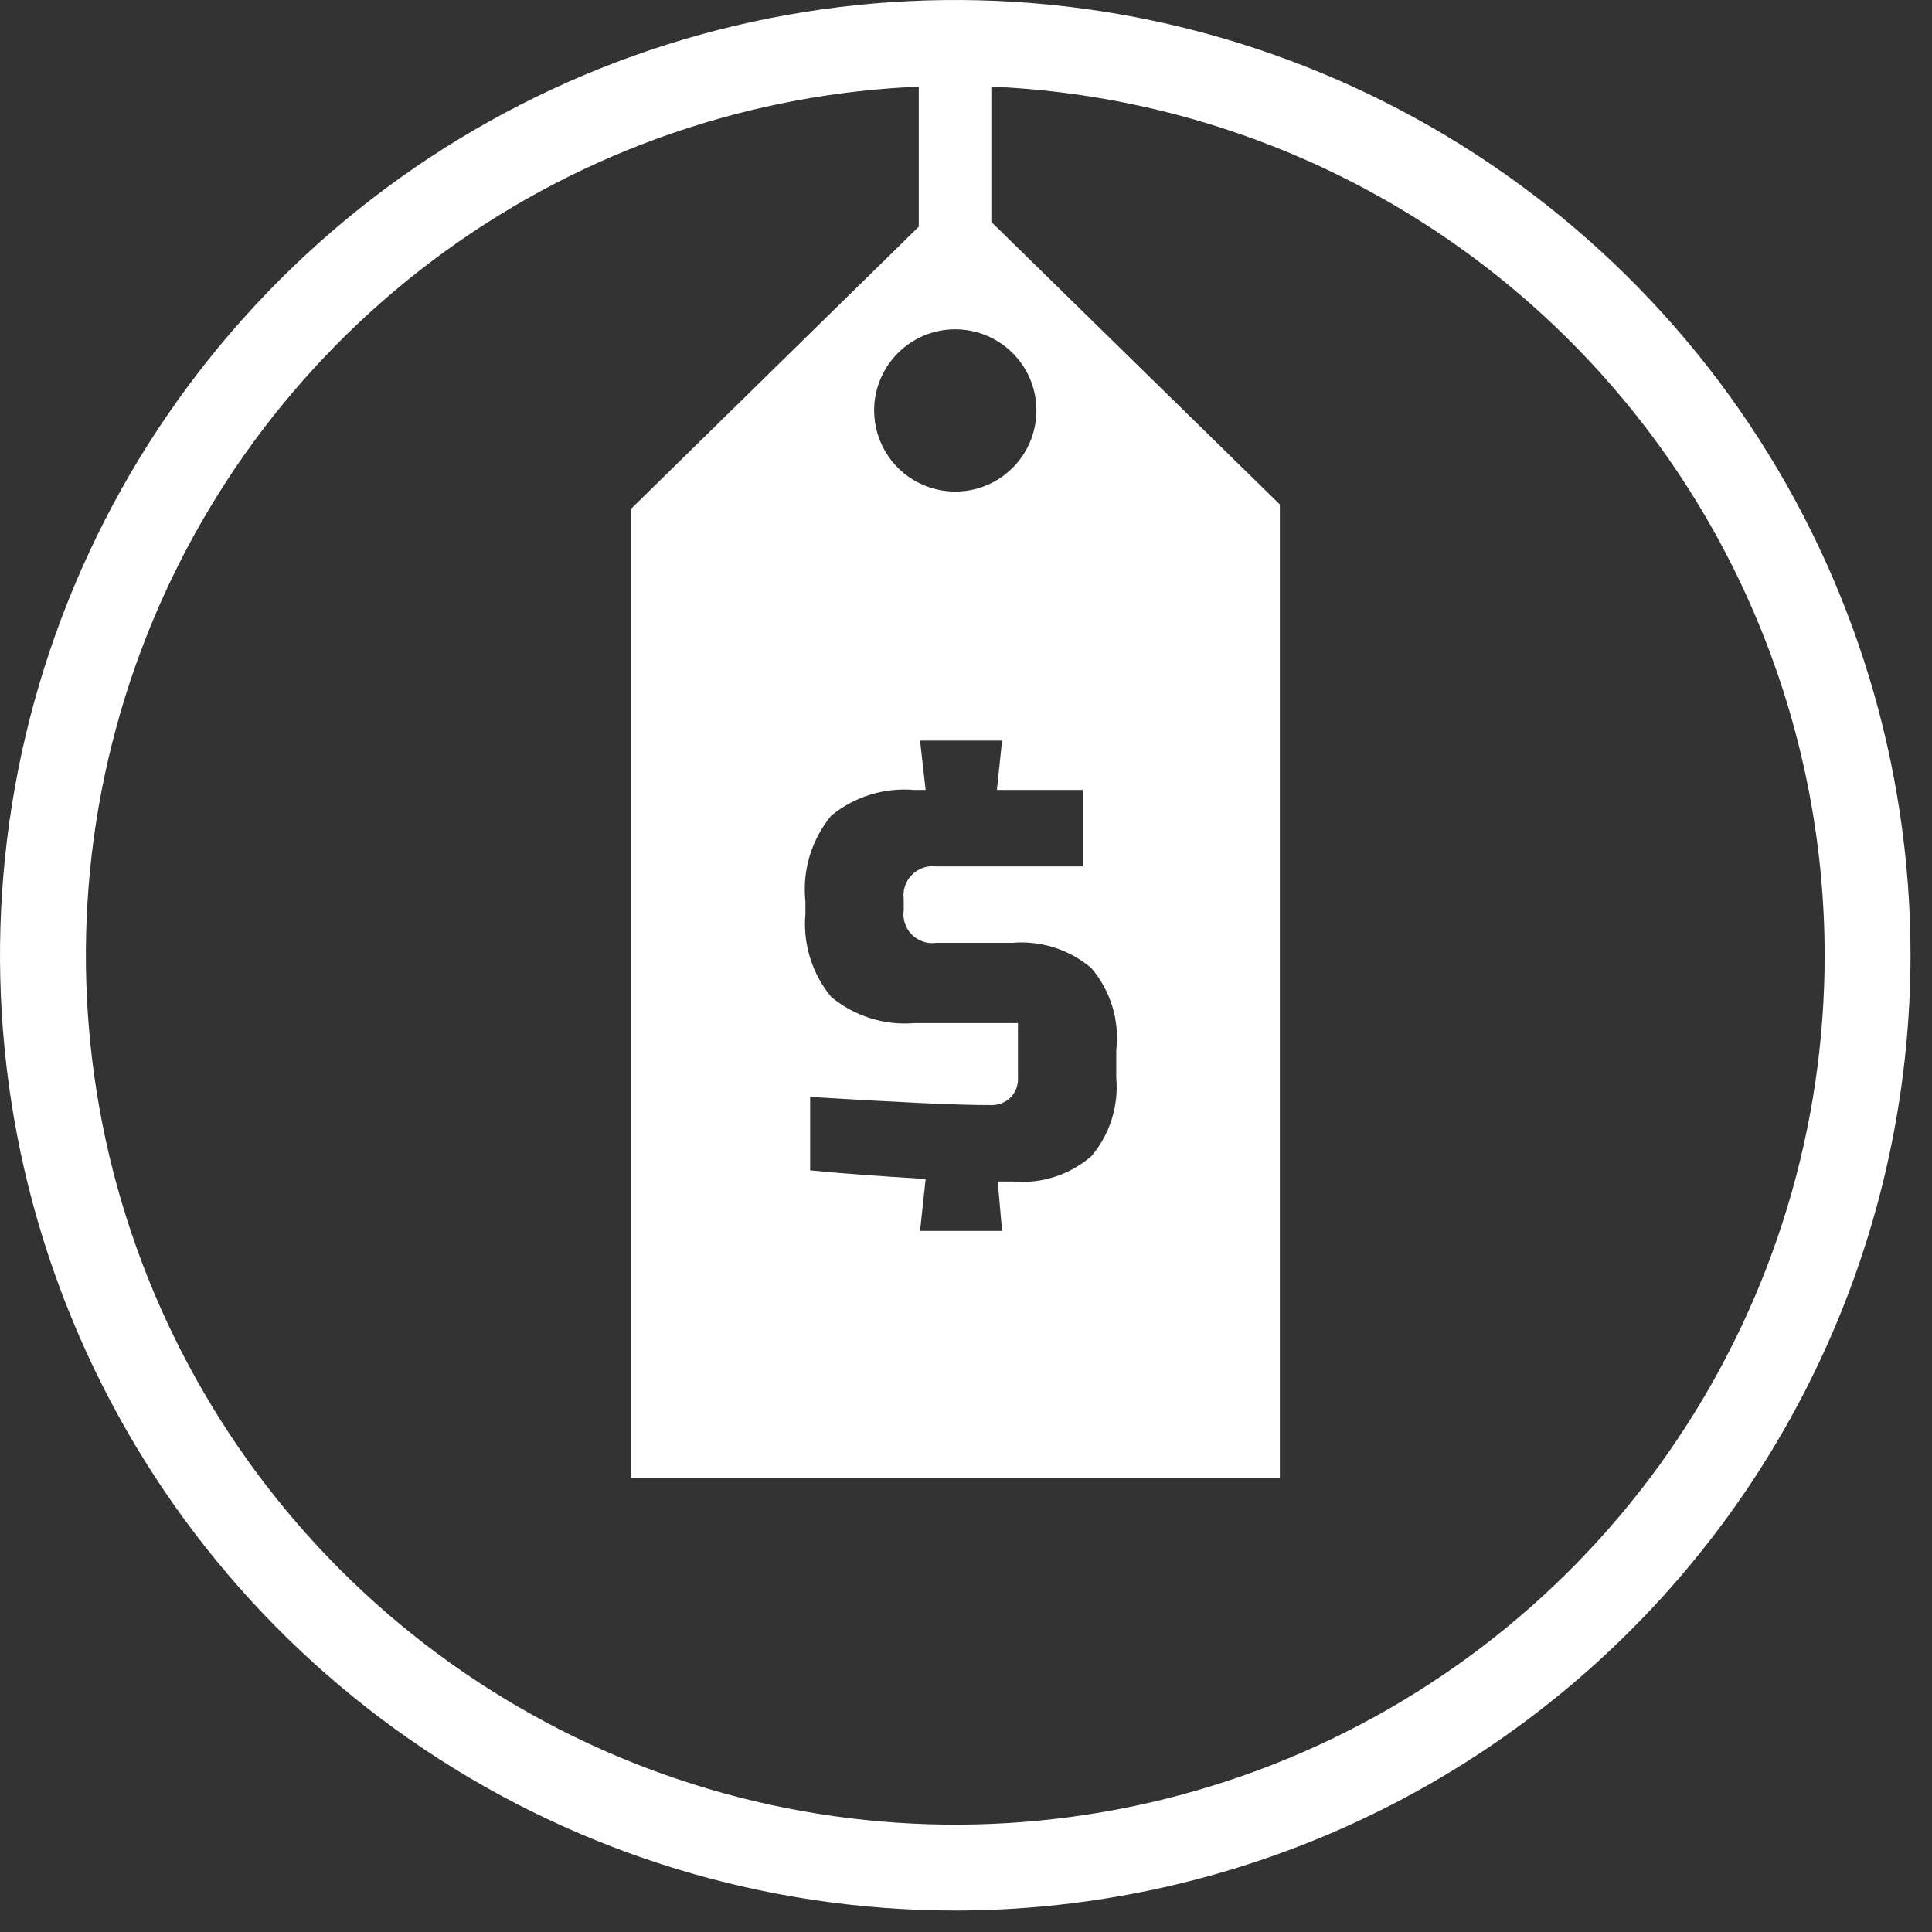 <svg width="45" height="45" viewBox="0 0 45 45" fill="none" xmlns="http://www.w3.org/2000/svg">
<rect x="0" y="0" width="45" height="45" fill="#333333" stroke="none"/>
<path d="M23.09 5.17V1H21.4V5.28L14.69 11.86V34.43H29.81V11.75L23.09 5.17ZM22.25 7.67C22.624 7.67 22.99 7.781 23.3 7.989C23.611 8.196 23.854 8.491 23.997 8.837C24.14 9.182 24.177 9.562 24.104 9.929C24.031 10.295 23.851 10.632 23.587 10.896C23.323 11.161 22.986 11.341 22.619 11.414C22.253 11.487 21.872 11.449 21.527 11.306C21.182 11.163 20.887 10.921 20.679 10.61C20.471 10.299 20.36 9.934 20.36 9.56C20.36 9.312 20.409 9.066 20.504 8.837C20.599 8.607 20.738 8.399 20.914 8.224C21.09 8.048 21.298 7.909 21.527 7.814C21.756 7.719 22.002 7.67 22.25 7.67ZM26 25.1C26.029 25.428 25.993 25.759 25.893 26.073C25.794 26.387 25.633 26.678 25.42 26.93C25.172 27.145 24.883 27.308 24.57 27.409C24.258 27.511 23.928 27.548 23.6 27.52H23.24L23.34 28.67H21.43L21.56 27.46C20.56 27.4 19.68 27.34 18.87 27.26V25.55C20.87 25.67 22.24 25.74 23.07 25.74C23.157 25.744 23.243 25.73 23.324 25.699C23.405 25.668 23.479 25.621 23.54 25.56C23.599 25.499 23.644 25.427 23.673 25.348C23.702 25.268 23.715 25.184 23.71 25.1V23.83H21.3C20.599 23.889 19.902 23.67 19.36 23.22C18.913 22.678 18.697 21.98 18.76 21.28V21C18.722 20.643 18.755 20.283 18.858 19.939C18.962 19.596 19.132 19.276 19.36 19C19.903 18.553 20.6 18.338 21.3 18.4H21.56L21.43 17.25H23.34L23.22 18.4H25.22V20.18H21.81C21.707 20.167 21.601 20.177 21.502 20.212C21.403 20.246 21.313 20.302 21.24 20.377C21.166 20.451 21.111 20.542 21.078 20.641C21.045 20.741 21.036 20.846 21.05 20.95V21.2C21.035 21.303 21.044 21.409 21.077 21.508C21.11 21.607 21.166 21.697 21.24 21.771C21.313 21.845 21.404 21.9 21.503 21.933C21.602 21.966 21.707 21.975 21.81 21.96H23.58C23.911 21.932 24.244 21.97 24.559 22.071C24.875 22.172 25.168 22.335 25.42 22.55C25.643 22.811 25.809 23.116 25.909 23.445C26.009 23.773 26.04 24.119 26 24.46V25.1Z" fill="white"/>
<path d="M22.25 44.5C17.849 44.5 13.548 43.195 9.889 40.75C6.23 38.305 3.378 34.83 1.694 30.765C0.01 26.699 -0.431 22.225 0.428 17.909C1.286 13.593 3.405 9.629 6.517 6.517C9.629 3.405 13.593 1.286 17.909 0.428C22.225 -0.431 26.699 0.01 30.765 1.694C34.83 3.378 38.305 6.23 40.75 9.889C43.195 13.548 44.5 17.849 44.5 22.25C44.495 28.149 42.149 33.806 37.977 37.977C33.806 42.149 28.149 44.495 22.25 44.5ZM22.25 2C18.245 2 14.33 3.188 11 5.413C7.67 7.638 5.074 10.8 3.541 14.501C2.009 18.201 1.608 22.273 2.389 26.201C3.17 30.129 5.099 33.737 7.931 36.569C10.763 39.401 14.371 41.33 18.299 42.111C22.227 42.892 26.299 42.491 29.999 40.959C33.7 39.426 36.862 36.83 39.087 33.5C41.312 30.17 42.5 26.255 42.5 22.25C42.495 16.881 40.359 11.733 36.563 7.937C32.767 4.14 27.619 2.005 22.25 2Z" fill="white"/>
</svg>
